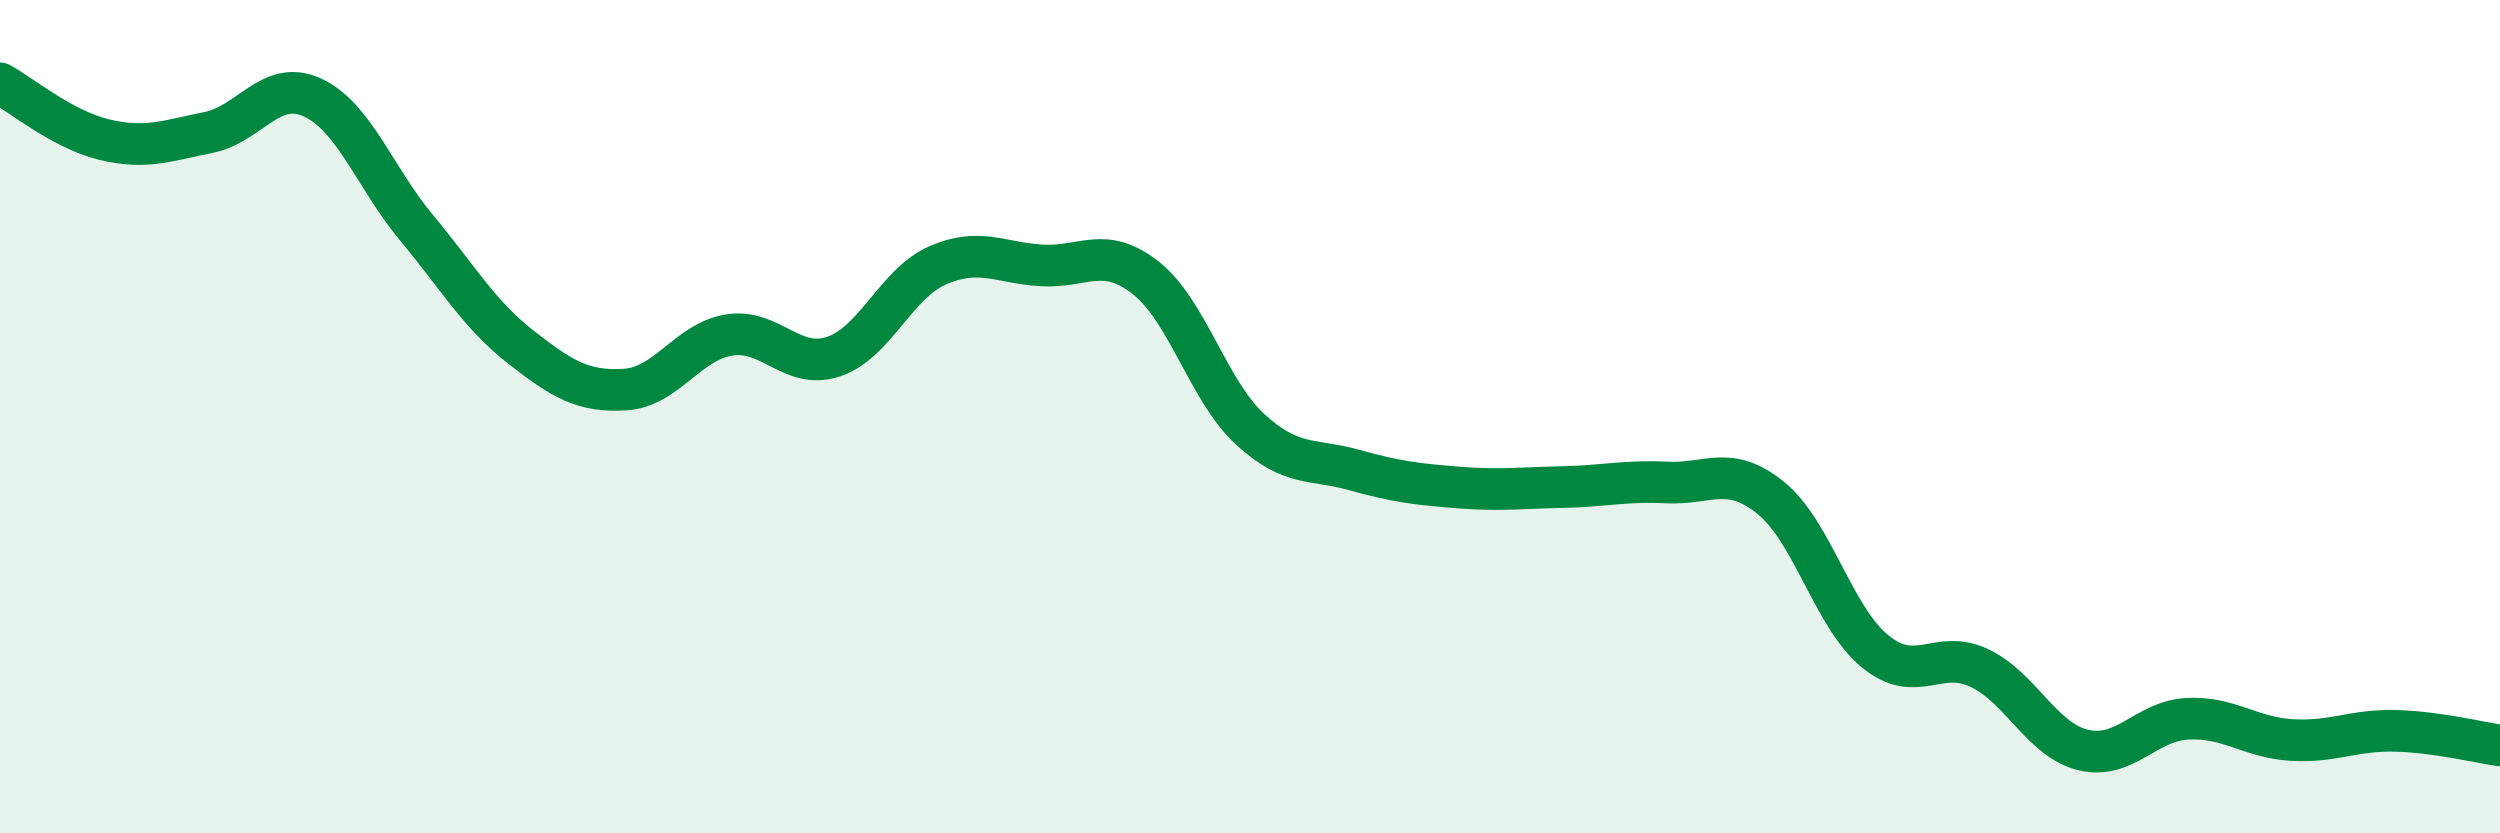 
    <svg width="60" height="20" viewBox="0 0 60 20" xmlns="http://www.w3.org/2000/svg">
      <path
        d="M 0,2 C 0.5,2.27 1.5,3.11 2.5,3.35 C 3.5,3.59 4,3.38 5,3.18 C 6,2.98 6.5,1.88 7.5,2.34 C 8.5,2.8 9,4.27 10,5.47 C 11,6.67 11.5,7.55 12.5,8.33 C 13.5,9.11 14,9.41 15,9.35 C 16,9.29 16.5,8.2 17.5,8.04 C 18.5,7.88 19,8.89 20,8.56 C 21,8.23 21.5,6.81 22.5,6.37 C 23.5,5.93 24,6.31 25,6.37 C 26,6.43 26.5,5.88 27.5,6.67 C 28.5,7.46 29,9.38 30,10.3 C 31,11.22 31.5,11 32.5,11.28 C 33.5,11.56 34,11.62 35,11.7 C 36,11.78 36.5,11.71 37.5,11.69 C 38.5,11.67 39,11.53 40,11.58 C 41,11.63 41.5,11.14 42.5,11.95 C 43.5,12.76 44,14.81 45,15.63 C 46,16.45 46.5,15.56 47.5,16.03 C 48.5,16.5 49,17.76 50,18 C 51,18.24 51.5,17.3 52.5,17.25 C 53.5,17.2 54,17.7 55,17.76 C 56,17.82 56.5,17.51 57.5,17.54 C 58.5,17.57 59.5,17.82 60,17.89L60 20L0 20Z"
        fill="#008740"
        opacity="0.1"
        stroke-linecap="round"
        stroke-linejoin="round"
      />
      <path
        d="M 0,2 C 0.5,2.27 1.5,3.11 2.5,3.35 C 3.5,3.59 4,3.38 5,3.18 C 6,2.98 6.5,1.88 7.5,2.34 C 8.5,2.8 9,4.27 10,5.47 C 11,6.67 11.5,7.55 12.5,8.33 C 13.5,9.11 14,9.41 15,9.35 C 16,9.29 16.5,8.2 17.5,8.04 C 18.5,7.88 19,8.89 20,8.56 C 21,8.23 21.5,6.81 22.5,6.37 C 23.5,5.93 24,6.31 25,6.37 C 26,6.43 26.5,5.88 27.5,6.67 C 28.5,7.46 29,9.38 30,10.3 C 31,11.22 31.5,11 32.5,11.28 C 33.5,11.56 34,11.62 35,11.7 C 36,11.78 36.5,11.71 37.5,11.69 C 38.5,11.67 39,11.53 40,11.58 C 41,11.63 41.5,11.14 42.5,11.95 C 43.5,12.76 44,14.81 45,15.63 C 46,16.45 46.5,15.56 47.5,16.03 C 48.5,16.5 49,17.76 50,18 C 51,18.24 51.5,17.3 52.5,17.25 C 53.5,17.2 54,17.7 55,17.76 C 56,17.82 56.5,17.51 57.5,17.54 C 58.5,17.57 59.5,17.82 60,17.89"
        stroke="#008740"
        stroke-width="1"
        fill="none"
        stroke-linecap="round"
        stroke-linejoin="round"
      />
    </svg>
  